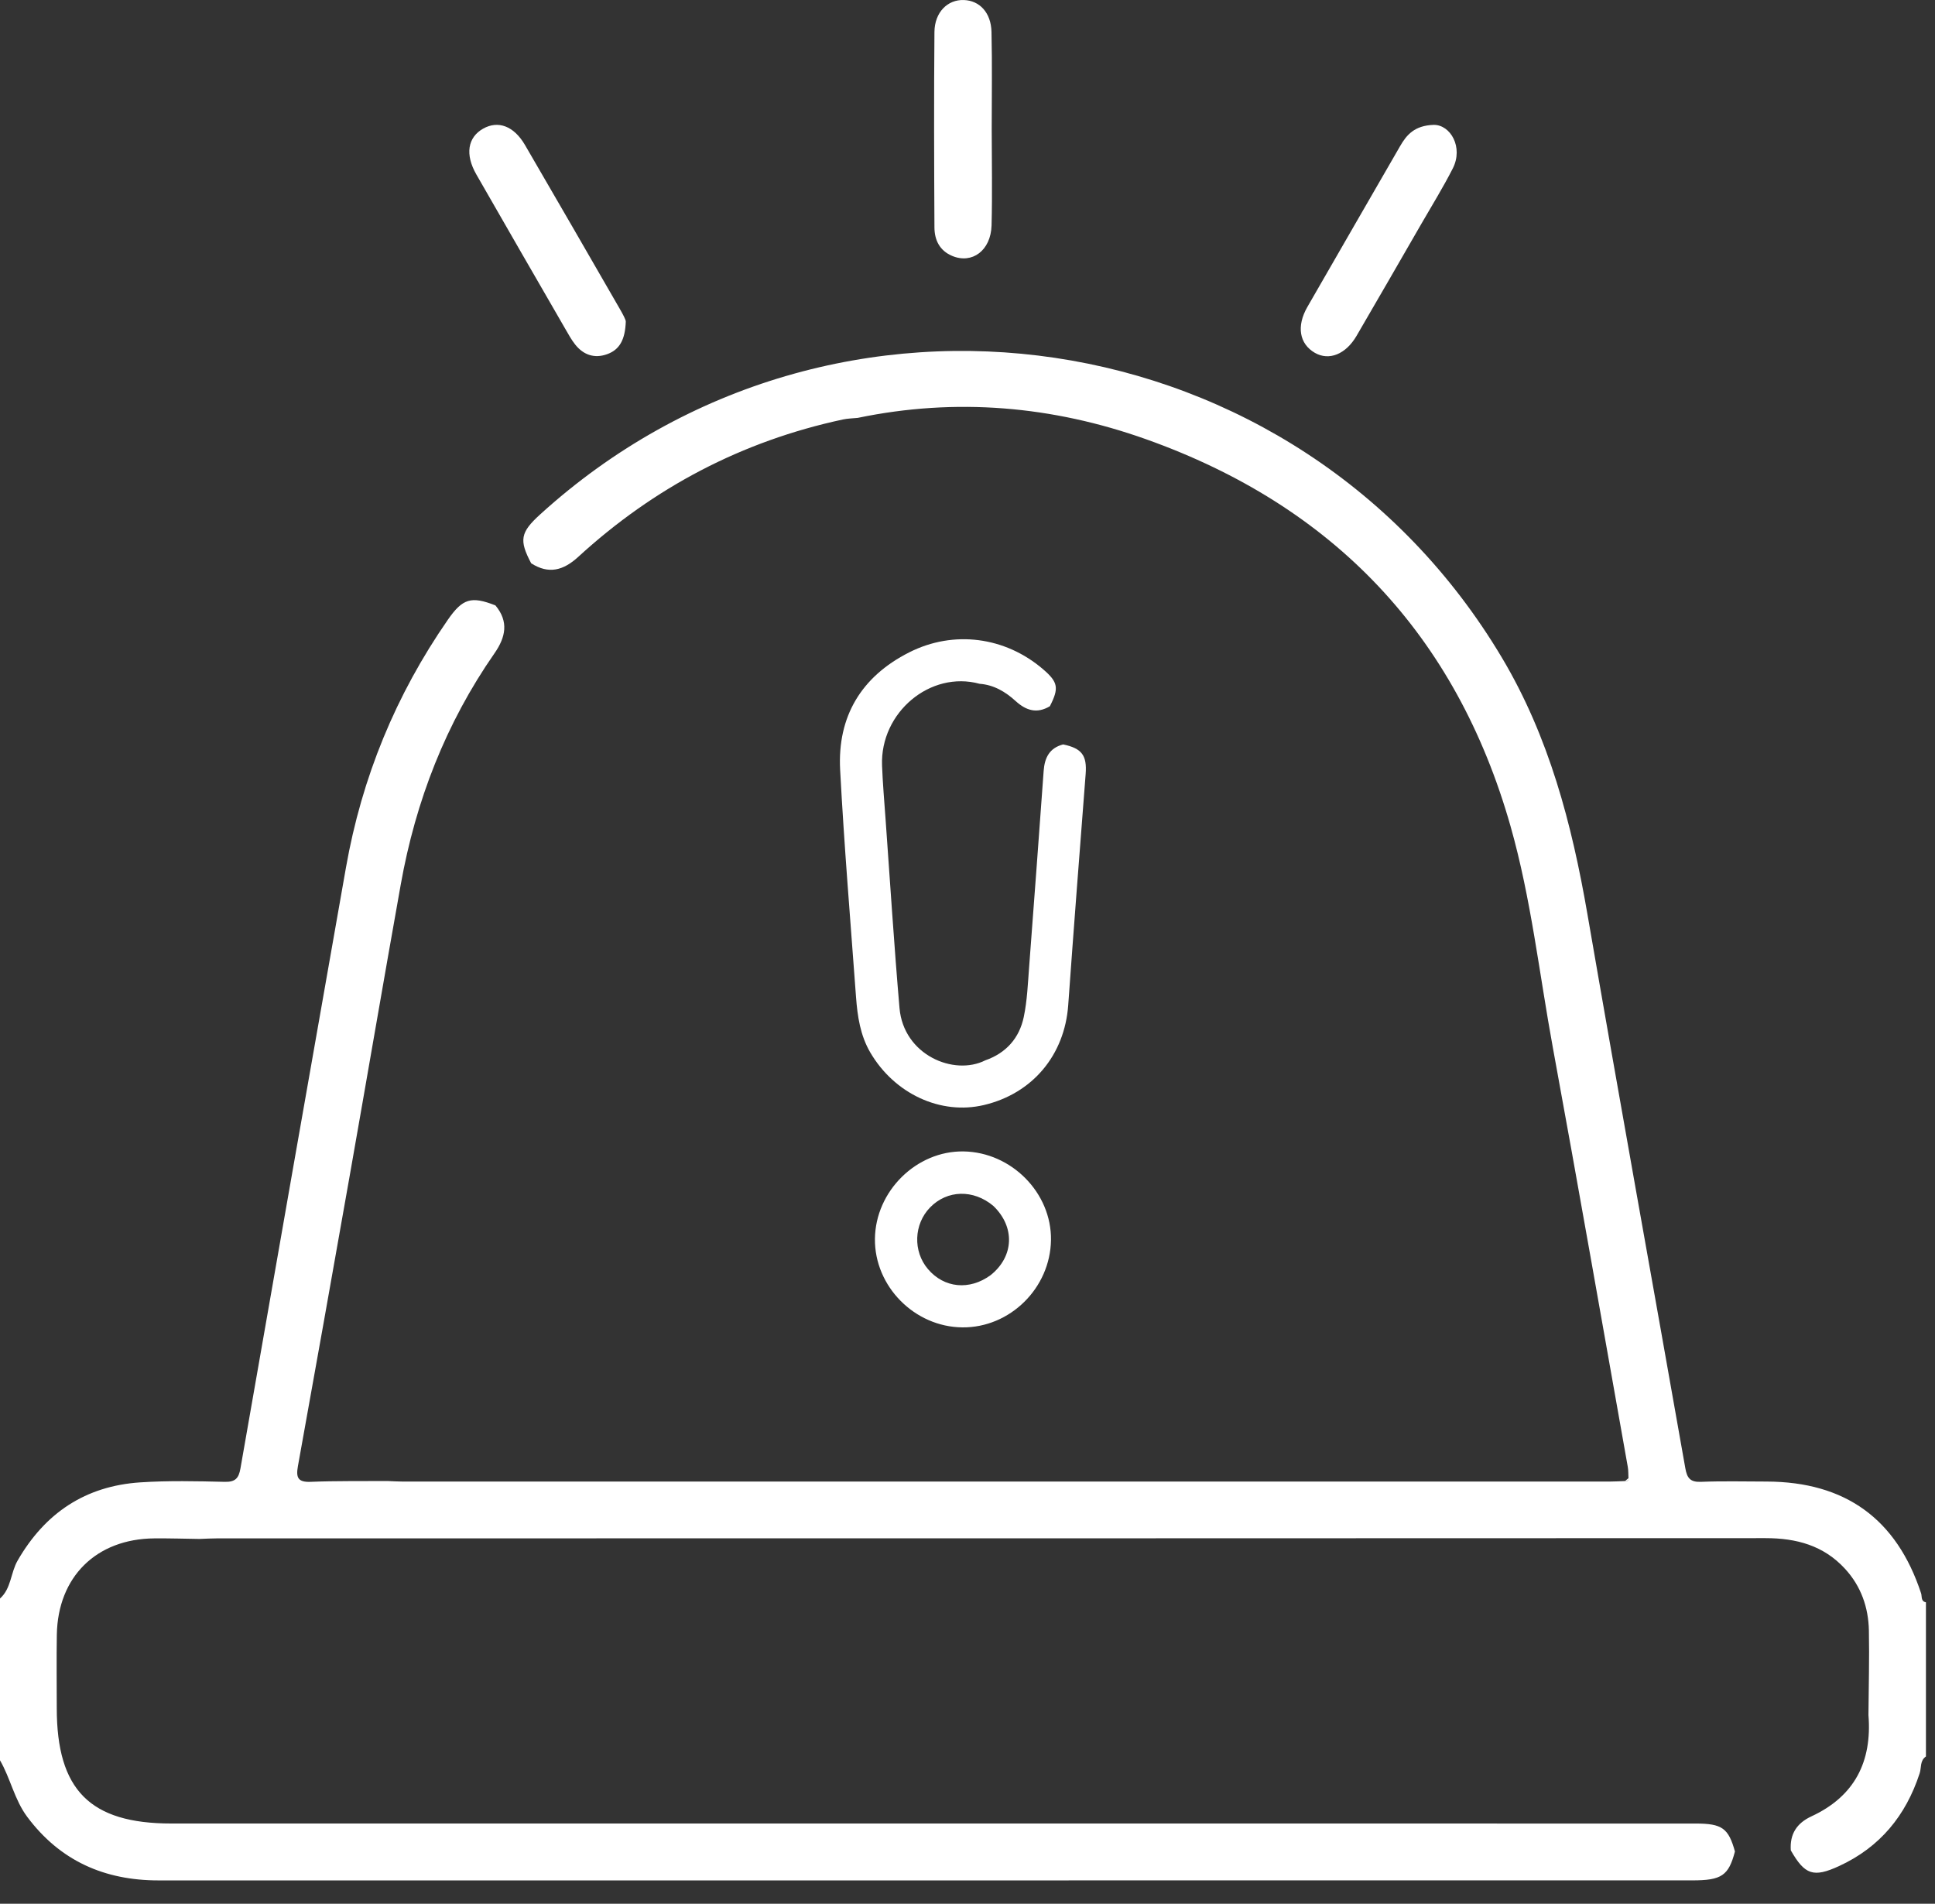 <?xml version="1.0" encoding="UTF-8" standalone="no"?><!DOCTYPE svg PUBLIC "-//W3C//DTD SVG 1.1//EN" "http://www.w3.org/Graphics/SVG/1.1/DTD/svg11.dtd"><svg width="100%" height="100%" viewBox="0 0 62 61" version="1.1" xmlns="http://www.w3.org/2000/svg" xmlns:xlink="http://www.w3.org/1999/xlink" xml:space="preserve" style="fill-rule:evenodd;clip-rule:evenodd;stroke-linejoin:round;stroke-miterlimit:1.414;"><rect x="0" y="0" width="62" height="61" fill="#333333" stroke="none"/><g><path d="M0,51.22c0.362,-0.323 0.338,-0.824 0.566,-1.219c0.881,-1.527 2.175,-2.387 3.928,-2.503c0.9,-0.059 1.807,-0.038 2.71,-0.017c0.338,0.008 0.446,-0.118 0.5,-0.428c1.122,-6.419 2.249,-12.838 3.381,-19.255c0.508,-2.884 1.595,-5.532 3.264,-7.939c0.474,-0.683 0.749,-0.765 1.525,-0.461c0.434,0.52 0.328,1.021 -0.03,1.535c-1.56,2.241 -2.525,4.729 -3.003,7.407c-0.56,3.136 -1.096,6.276 -1.65,9.413c-0.543,3.077 -1.091,6.154 -1.646,9.23c-0.063,0.355 -0.005,0.514 0.406,0.498c0.821,-0.033 1.645,-0.02 2.467,-0.026c0.16,0.006 0.321,0.017 0.481,0.017c12.896,0 25.792,0 38.688,0c0.16,0 0.321,-0.011 0.481,-0.016c0.075,0.015 0.119,-0.006 0.11,-0.092c-0.007,-0.12 0,-0.242 -0.021,-0.359c-0.797,-4.481 -1.581,-8.964 -2.402,-13.44c-0.434,-2.366 -0.697,-4.772 -1.354,-7.087c-1.741,-6.136 -5.681,-10.267 -11.674,-12.402c-3.004,-1.07 -6.099,-1.34 -9.246,-0.686c-0.158,0.016 -0.319,0.018 -0.473,0.051c-3.228,0.693 -6.051,2.175 -8.481,4.403c-0.476,0.436 -0.946,0.564 -1.507,0.205c-0.392,-0.742 -0.347,-0.988 0.284,-1.563c9.416,-8.566 24.304,-6.35 30.818,4.585c1.512,2.538 2.242,5.329 2.74,8.212c1.023,5.926 2.095,11.844 3.139,17.766c0.055,0.31 0.157,0.445 0.497,0.432c0.702,-0.028 1.406,-0.01 2.109,-0.009c2.522,0.008 4.164,1.198 4.948,3.582c0.033,0.102 -0.014,0.255 0.155,0.287l0,4.941c-0.196,0.129 -0.142,0.358 -0.201,0.537c-0.442,1.359 -1.275,2.371 -2.581,2.973c-0.821,0.378 -1.099,0.284 -1.548,-0.503c-0.036,-0.52 0.188,-0.87 0.662,-1.09c1.384,-0.641 1.945,-1.754 1.826,-3.244c0.006,-0.903 0.032,-1.807 0.014,-2.709c-0.015,-0.743 -0.251,-1.419 -0.764,-1.978c-0.687,-0.748 -1.557,-0.983 -2.551,-0.983c-16.525,0.009 -33.05,0.006 -49.576,0.007c-0.2,0 -0.4,0.012 -0.601,0.019c-0.481,-0.007 -0.962,-0.022 -1.444,-0.018c-1.86,0.015 -3.093,1.23 -3.125,3.087c-0.013,0.783 -0.002,1.566 -0.002,2.349c0,2.627 1.064,3.7 3.671,3.7c10.158,0 20.316,0 30.474,0c6.122,0 12.245,0 18.368,0.001c0.848,0 1.051,0.15 1.258,0.895c-0.203,0.773 -0.426,0.926 -1.363,0.926c-11.102,0.001 -22.205,0.001 -33.308,0.001c-5.28,0 -10.561,0 -15.841,0c-1.733,0 -3.156,-0.628 -4.208,-2.04c-0.409,-0.55 -0.534,-1.229 -0.87,-1.809l0,-5.183Z" style="fill:#fff;fill-rule:nonzero;"/><path d="M31.776,4.152c0.001,1.023 0.022,2.047 -0.005,3.07c-0.022,0.805 -0.624,1.248 -1.264,0.977c-0.404,-0.17 -0.564,-0.512 -0.566,-0.913c-0.011,-2.087 -0.018,-4.174 0,-6.26c0.006,-0.635 0.422,-1.043 0.942,-1.025c0.504,0.017 0.871,0.402 0.886,1.021c0.024,1.043 0.007,2.087 0.007,3.13" style="fill:#fff;fill-rule:nonzero;"/><path d="M20.051,10.306c-0.021,0.577 -0.197,0.9 -0.601,1.044c-0.4,0.143 -0.752,0.025 -1.016,-0.305c-0.124,-0.155 -0.221,-0.334 -0.321,-0.507c-0.951,-1.648 -1.904,-3.295 -2.849,-4.946c-0.369,-0.643 -0.28,-1.19 0.218,-1.471c0.48,-0.269 0.984,-0.085 1.34,0.526c1.019,1.747 2.027,3.501 3.039,5.253c0.101,0.175 0.195,0.353 0.19,0.406" style="fill:#fff;fill-rule:nonzero;"/><path d="M45.938,4.001c0.539,-0.005 0.955,0.719 0.612,1.394c-0.308,0.607 -0.668,1.187 -1.008,1.777c-0.691,1.197 -1.379,2.396 -2.076,3.589c-0.346,0.594 -0.884,0.805 -1.337,0.544c-0.496,-0.287 -0.594,-0.851 -0.239,-1.47c0.988,-1.719 1.981,-3.436 2.972,-5.154c0.208,-0.361 0.462,-0.66 1.076,-0.68" style="fill:#fff;fill-rule:nonzero;"/><path d="M52.068,47.456c0.037,-0.031 0.073,-0.062 0.11,-0.092c0.009,0.086 -0.035,0.107 -0.11,0.092" style="fill:#fff;fill-rule:nonzero;"/><path d="M34.065,23.853c0.6,0.125 0.766,0.353 0.721,0.945c-0.191,2.469 -0.382,4.938 -0.559,7.408c-0.115,1.602 -1.143,2.834 -2.703,3.202c-1.384,0.326 -2.861,-0.359 -3.637,-1.681c-0.323,-0.551 -0.413,-1.162 -0.459,-1.781c-0.178,-2.426 -0.38,-4.85 -0.509,-7.279c-0.09,-1.708 0.675,-2.985 2.211,-3.763c1.425,-0.722 3.081,-0.502 4.295,0.543c0.478,0.411 0.512,0.601 0.214,1.182c-0.413,0.247 -0.76,0.141 -1.099,-0.168c-0.324,-0.295 -0.697,-0.518 -1.153,-0.551c-1.577,-0.431 -3.189,0.916 -3.125,2.62c0.022,0.574 0.072,1.148 0.113,1.722c0.145,2.015 0.273,4.032 0.446,6.045c0.129,1.508 1.743,2.187 2.75,1.678c0.667,-0.233 1.089,-0.712 1.231,-1.385c0.112,-0.53 0.132,-1.08 0.174,-1.623c0.159,-2.087 0.313,-4.175 0.464,-6.263c0.03,-0.423 0.185,-0.738 0.625,-0.851" style="fill:#fff;fill-rule:nonzero;"/><path d="M31.826,38.638c-0.637,-0.534 -1.477,-0.513 -2.025,0.051c-0.522,0.537 -0.553,1.404 -0.069,1.974c0.519,0.612 1.332,0.691 2.009,0.195c0.752,-0.601 0.788,-1.546 0.085,-2.22m-0.99,3.894c-1.533,-0.014 -2.817,-1.314 -2.802,-2.835c0.016,-1.53 1.329,-2.826 2.839,-2.803c1.536,0.024 2.824,1.329 2.802,2.84c-0.023,1.539 -1.314,2.812 -2.839,2.798" style="fill:#fff;fill-rule:nonzero;"/></g></svg>